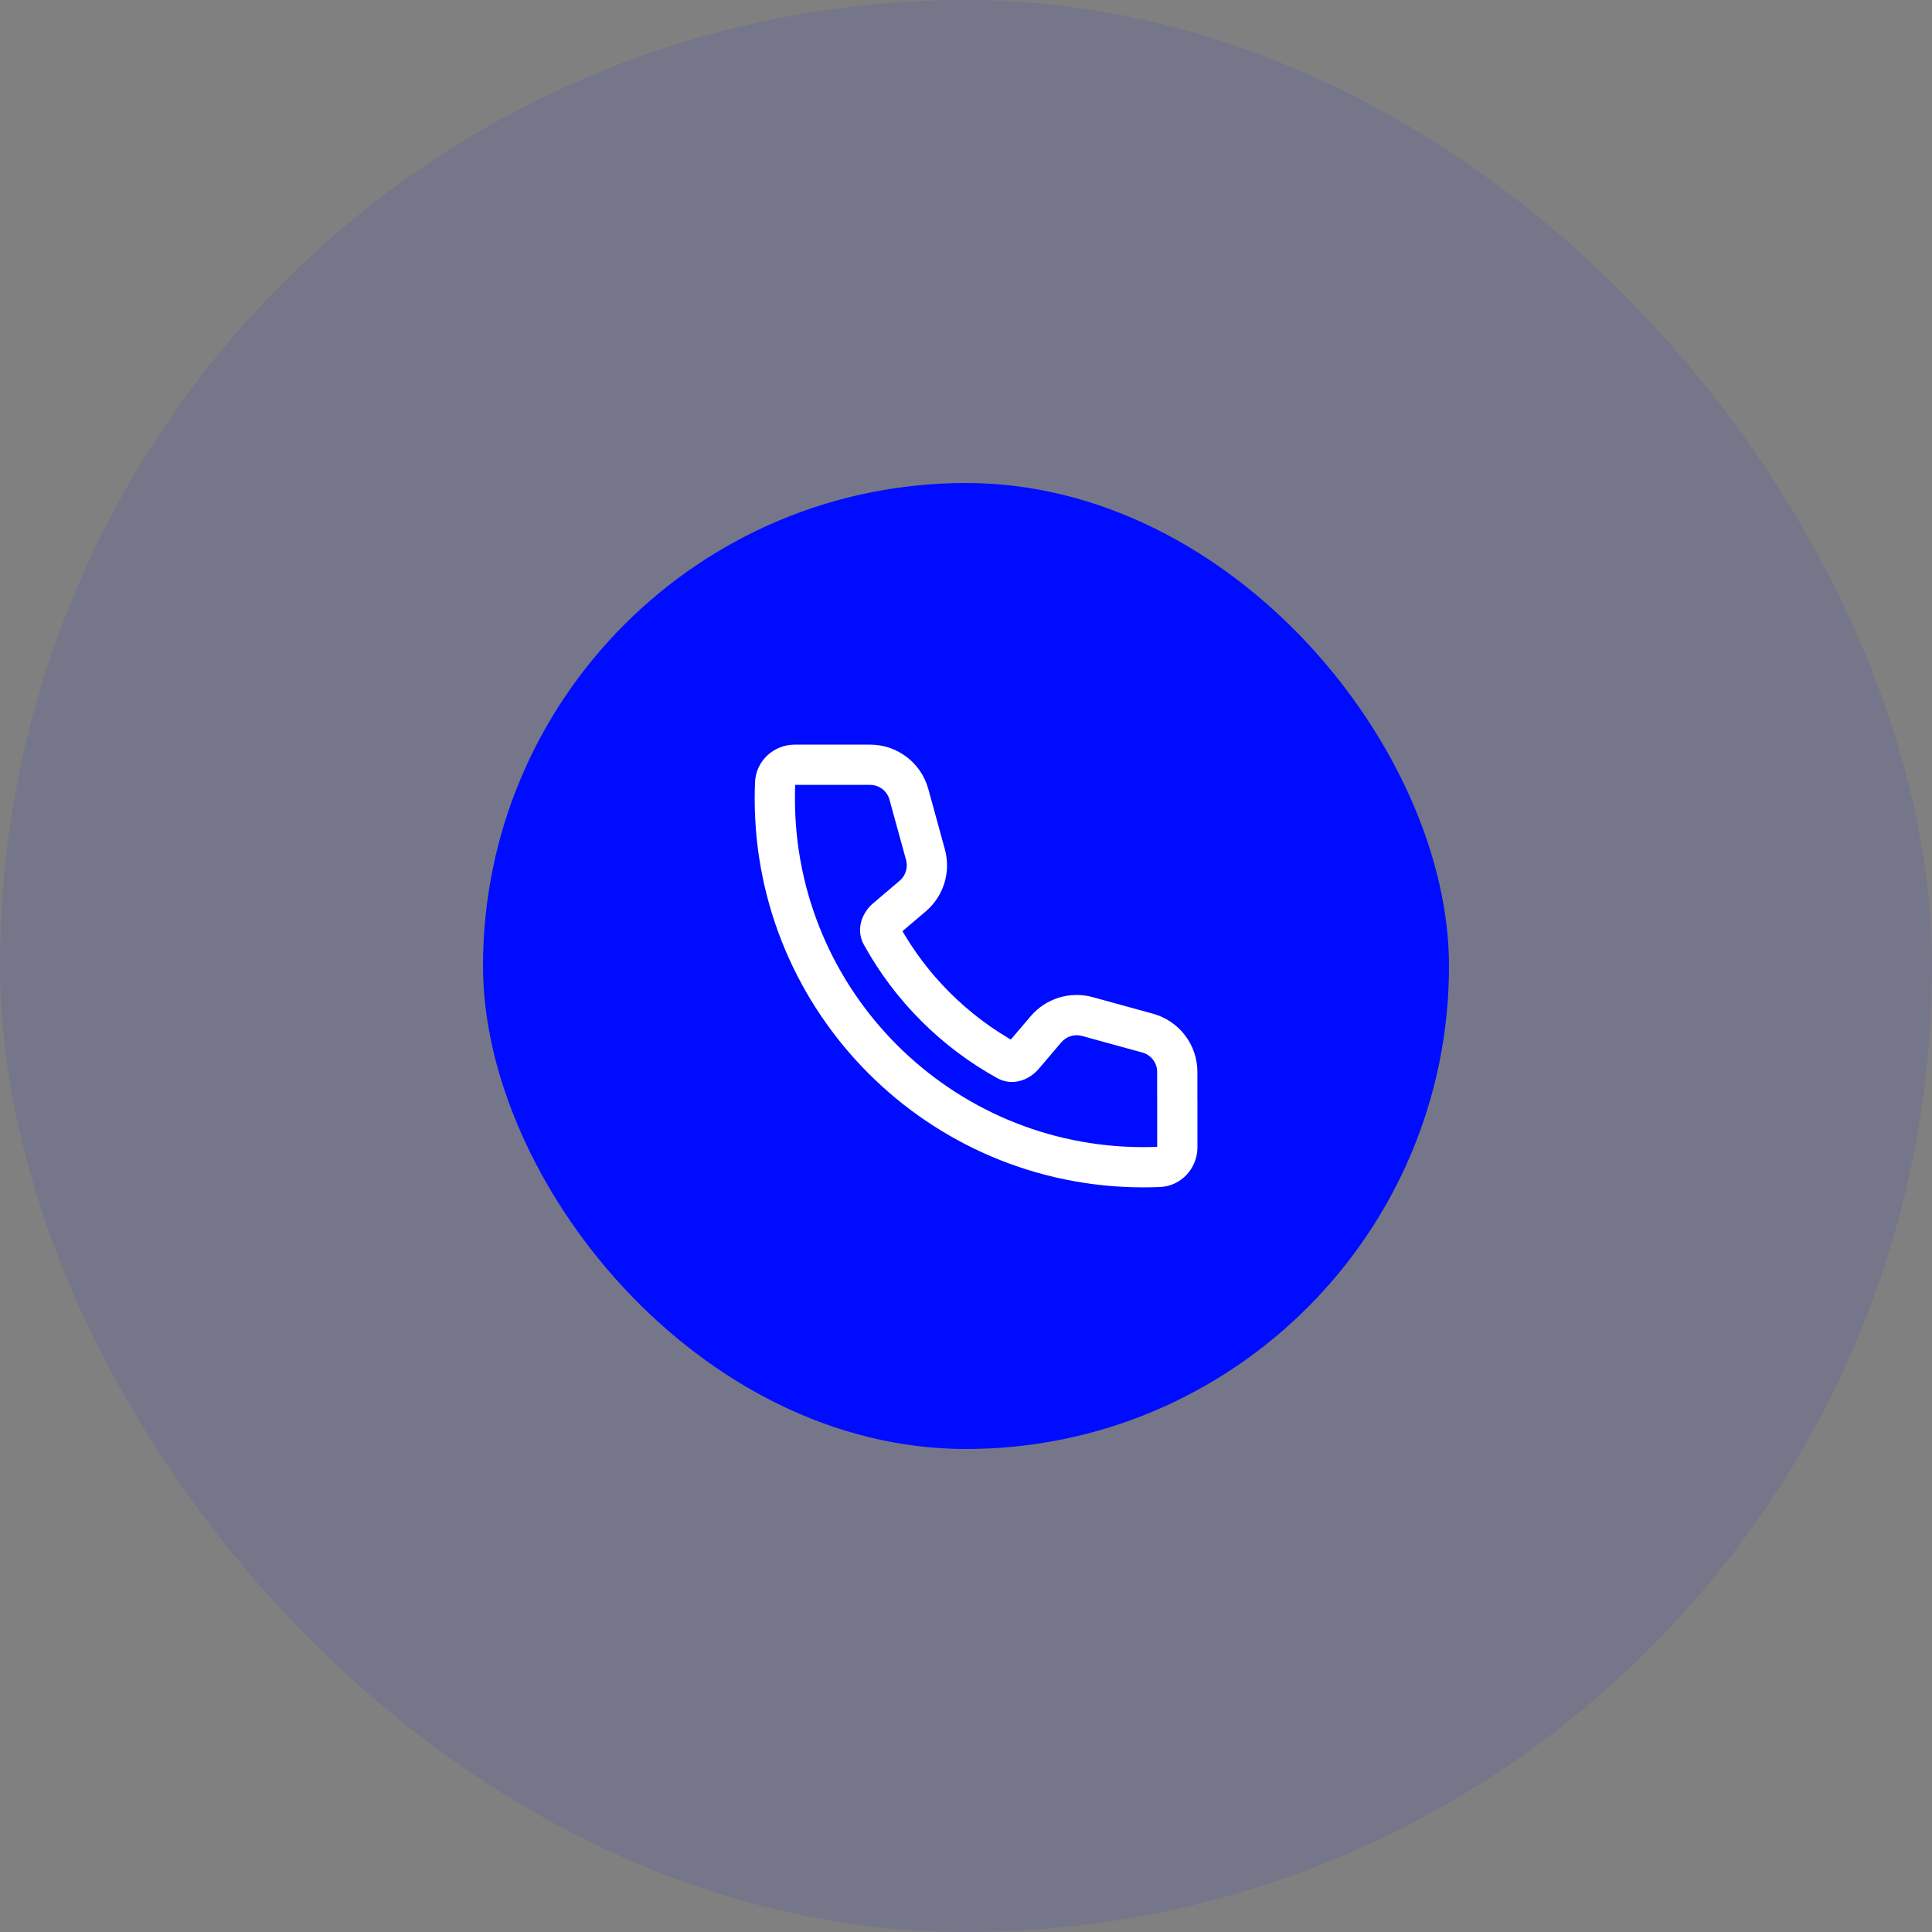 <svg width="96" height="96" viewBox="0 0 96 96" fill="none" xmlns="http://www.w3.org/2000/svg">
<rect x="0" y="0" width="96" height="96" fill="#808080" stroke="none"/>
<rect width="96" height="96" rx="48" fill="#000CFF" fill-opacity="0.08"/>
<rect x="24" y="24" width="48" height="48" rx="24" fill="#000CFF"/>
<path d="M57.028 51.335L57.292 50.371L57.028 51.335ZM54.028 50.511L53.763 51.475L54.028 50.511ZM51.975 51.144L51.214 50.495L51.975 51.144ZM45.354 44.523L44.706 43.761L45.354 44.523ZM45.986 42.469L45.022 42.734L45.986 42.469ZM45.163 39.47L44.198 39.735L44.198 39.735L45.163 39.47ZM50.032 52.695L49.549 53.57L50.032 52.695ZM43.803 46.464L42.928 46.948L43.803 46.464ZM57.589 57.984L57.548 56.985L57.589 57.984ZM57.548 56.985C57.306 56.995 57.064 57 56.82 57V59C57.092 59 57.361 58.994 57.63 58.983L57.548 56.985ZM57.5 54.644V57.011H59.5V54.644H57.5ZM57.498 53.264V54.642H59.498V53.264H57.498ZM56.763 52.3C57.197 52.419 57.498 52.813 57.498 53.264H59.498C59.498 51.913 58.595 50.729 57.292 50.371L56.763 52.3ZM53.763 51.475L56.763 52.3L57.292 50.371L54.293 49.547L53.763 51.475ZM52.737 51.792C52.989 51.496 53.389 51.373 53.763 51.475L54.293 49.547C53.169 49.238 51.969 49.608 51.214 50.495L52.737 51.792ZM51.596 53.132L52.737 51.792L51.214 50.495L50.073 51.835L51.596 53.132ZM42.928 46.948C44.465 49.731 46.766 52.032 49.549 53.57L50.516 51.819C48.063 50.464 46.034 48.434 44.679 45.981L42.928 46.948ZM44.662 46.424L46.002 45.284L44.706 43.761L43.366 44.901L44.662 46.424ZM46.002 45.284C46.89 44.529 47.26 43.328 46.951 42.205L45.022 42.734C45.125 43.109 45.002 43.509 44.706 43.761L46.002 45.284ZM46.951 42.205L46.127 39.205L44.198 39.735L45.022 42.734L46.951 42.205ZM46.127 39.205C45.769 37.903 44.585 37 43.234 37V39C43.684 39 44.079 39.301 44.198 39.735L46.127 39.205ZM43.234 37H41.857V39H43.234V37ZM41.857 37H41.298V39H41.857V37ZM39.489 39H41.298V37H39.489V39ZM39.5 39.68C39.5 39.436 39.505 39.194 39.515 38.952L37.517 38.87C37.506 39.139 37.5 39.408 37.5 39.68H39.5ZM56.82 57C47.255 57 39.5 49.245 39.5 39.68H37.5C37.5 50.35 46.15 59 56.82 59V57ZM39.489 37C38.468 37 37.561 37.786 37.517 38.87L39.515 38.952C39.515 38.959 39.513 38.969 39.508 38.978C39.504 38.987 39.499 38.992 39.496 38.995C39.491 39 39.487 39 39.489 39V37ZM50.073 51.835C50.088 51.818 50.116 51.792 50.176 51.774C50.245 51.754 50.378 51.743 50.516 51.819L49.549 53.57C50.386 54.033 51.216 53.578 51.596 53.132L50.073 51.835ZM58.448 53.644C59.02 53.615 59.498 54.072 59.498 54.642H57.498C57.498 55.214 57.976 55.671 58.55 55.642L58.448 53.644ZM59.5 54.644C59.5 54.071 59.02 53.615 58.448 53.644L58.55 55.642C57.979 55.671 57.5 55.216 57.5 54.644H59.5ZM44.679 45.981C44.755 46.119 44.745 46.252 44.724 46.321C44.706 46.381 44.68 46.41 44.662 46.424L43.366 44.901C42.919 45.281 42.466 46.111 42.928 46.948L44.679 45.981ZM57.63 58.983C58.714 58.939 59.5 58.032 59.5 57.011H57.5C57.5 57.013 57.5 57.009 57.505 57.004C57.508 57.001 57.513 56.996 57.522 56.992C57.531 56.987 57.541 56.985 57.548 56.985L57.63 58.983Z" fill="white"/>
</svg>
